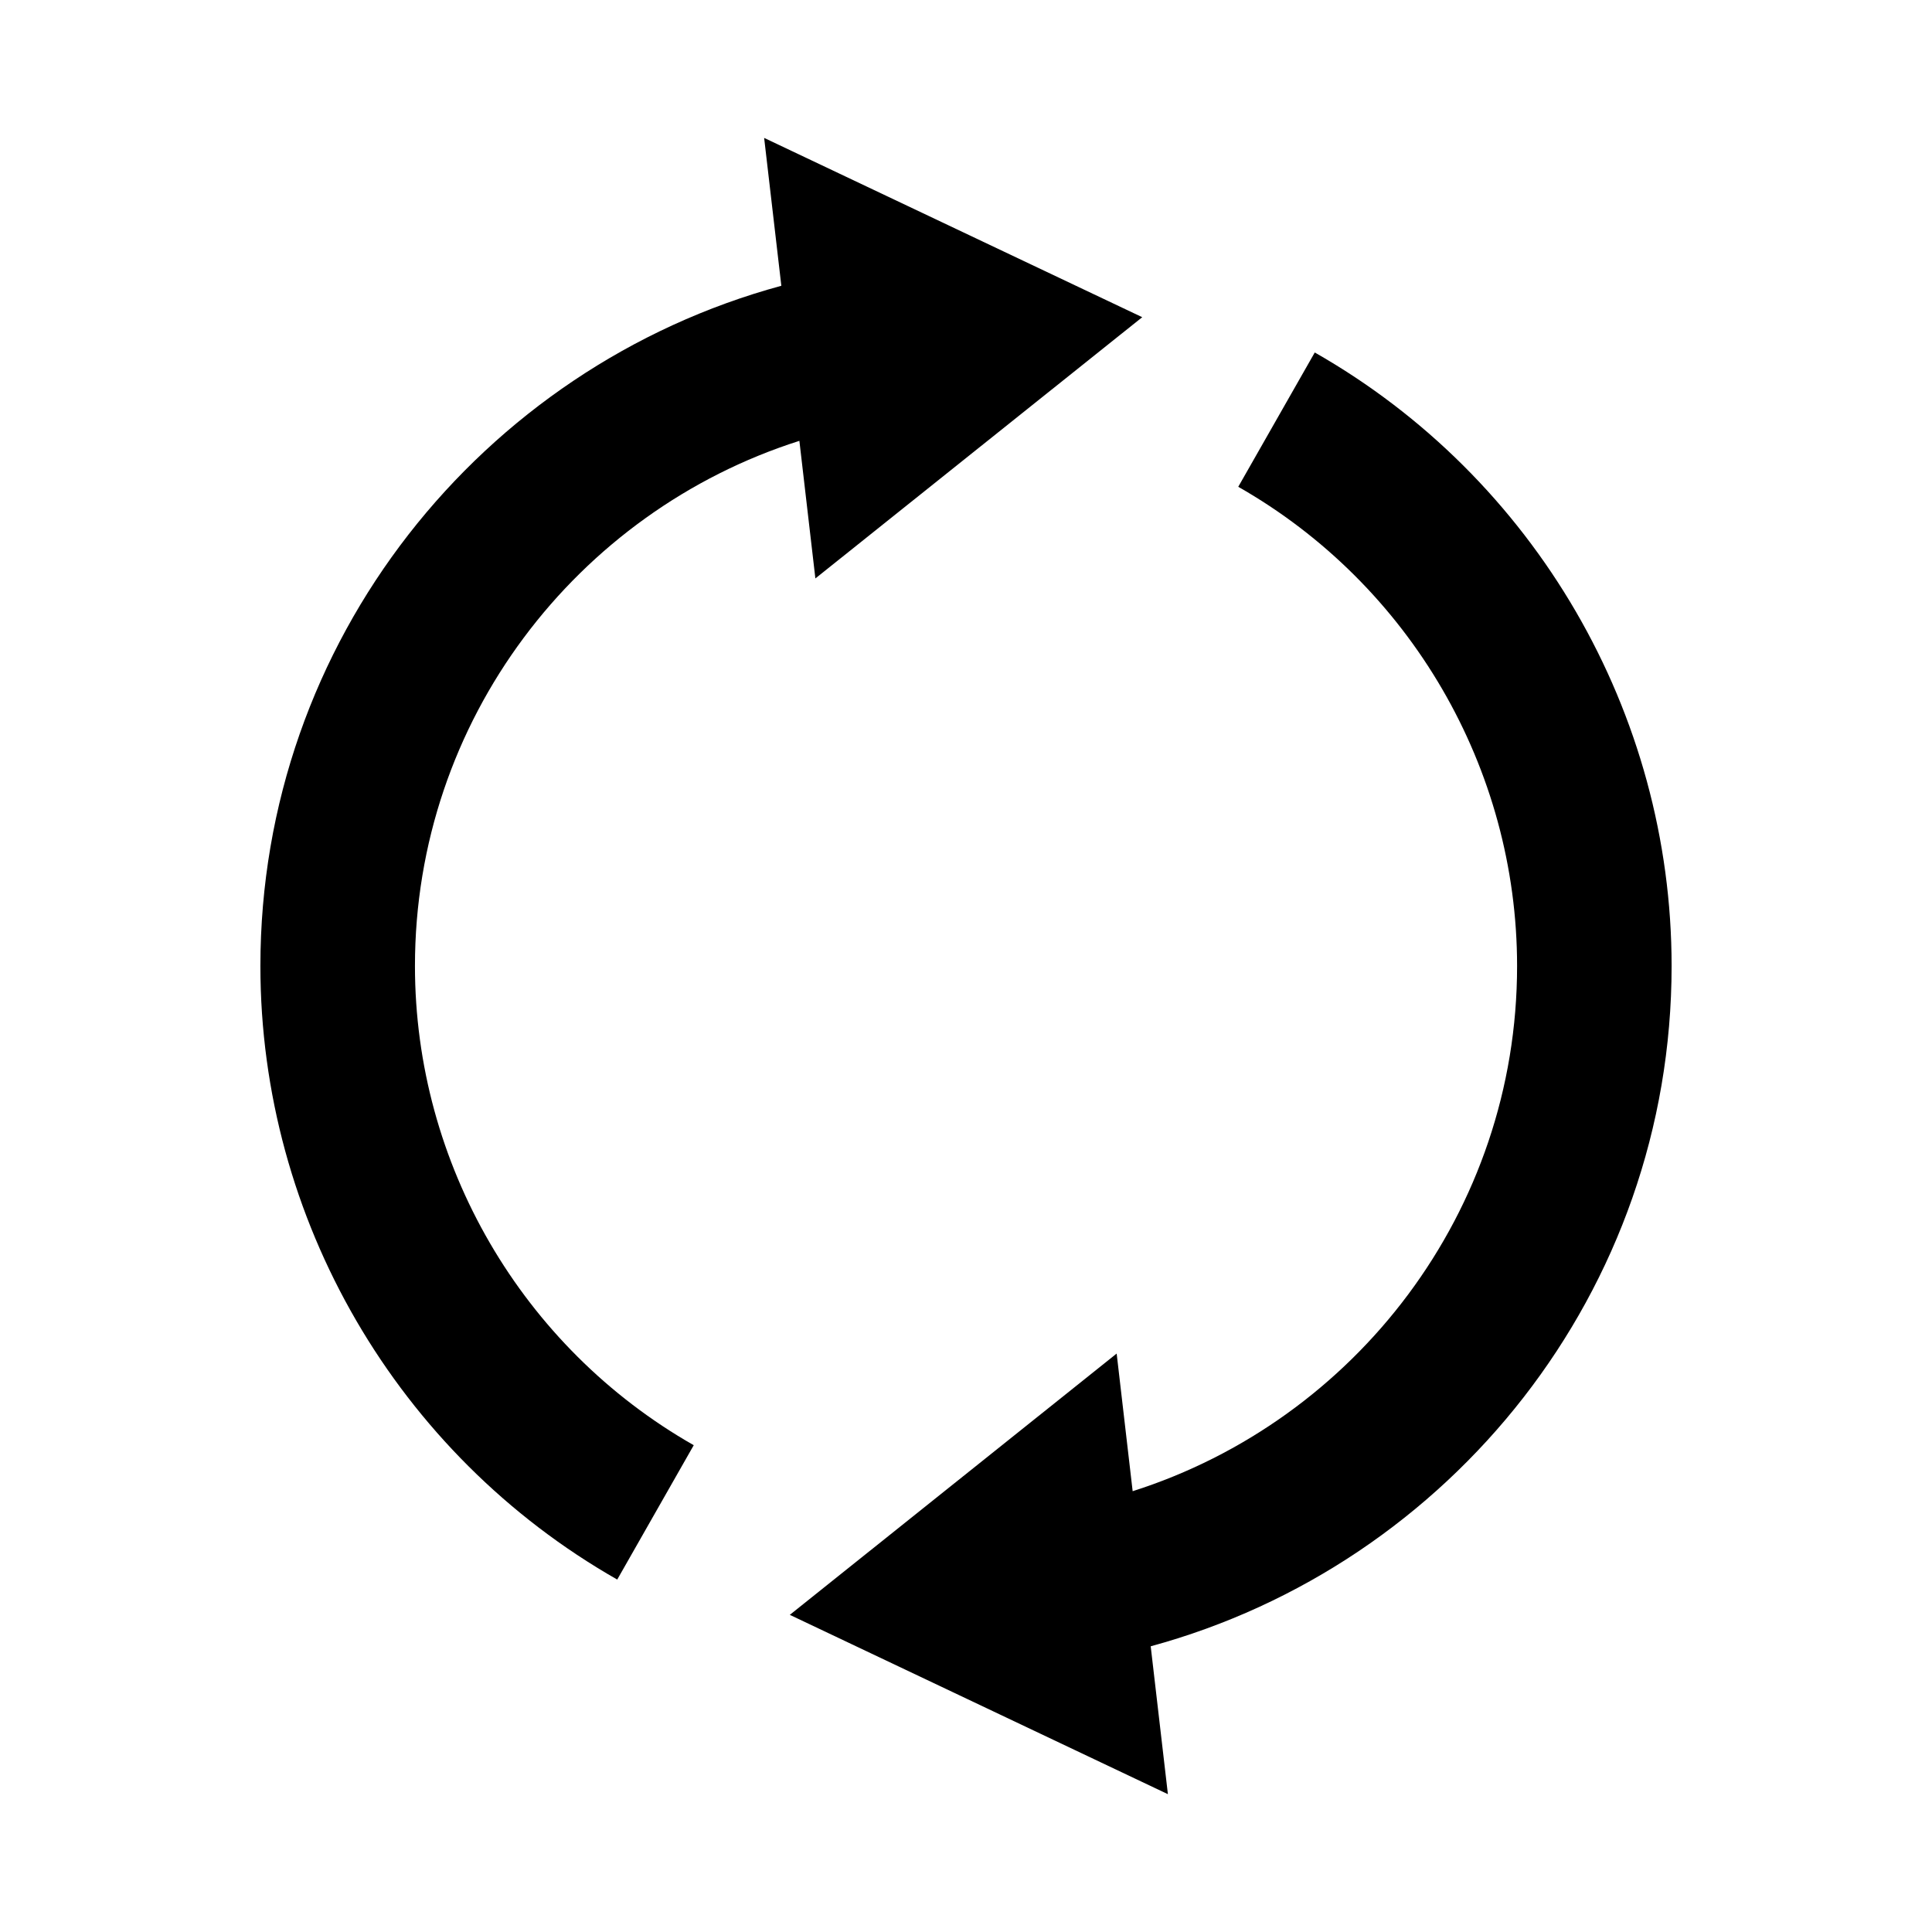 <?xml version="1.0" encoding="utf-8"?>
<!-- Generator: Adobe Illustrator 15.0.2, SVG Export Plug-In . SVG Version: 6.00 Build 0)  -->
<!DOCTYPE svg PUBLIC "-//W3C//DTD SVG 1.1//EN" "http://www.w3.org/Graphics/SVG/1.1/DTD/svg11.dtd">
<svg version="1.1" id="Livello_1" xmlns="http://www.w3.org/2000/svg" xmlns:xlink="http://www.w3.org/1999/xlink" x="0px" y="0px"
	 width="50px" height="50px" viewBox="0 0 50 50" enable-background="new 0 0 50 50" xml:space="preserve">
<g>
	<path d="M10.739,25c0-6.36,4.188-11.758,9.949-13.591l0.414,3.561l8.459-6.761l-9.785-4.64l0.445,3.827
		C12.467,9.503,6.739,16.587,6.739,25c0,6.549,3.539,12.633,9.235,15.879l1.98-3.477C13.504,34.867,10.739,30.115,10.739,25z"/>
	<path d="M43.261,25c0-6.549-3.538-12.633-9.235-15.878l-1.98,3.476c4.451,2.535,7.216,7.288,7.216,12.403
		c0,6.36-4.188,11.758-9.949,13.591l-0.414-3.562l-8.459,6.762l9.785,4.641l-0.445-3.827C37.533,40.496,43.261,33.413,43.261,25z"/>
</g>
</svg>
